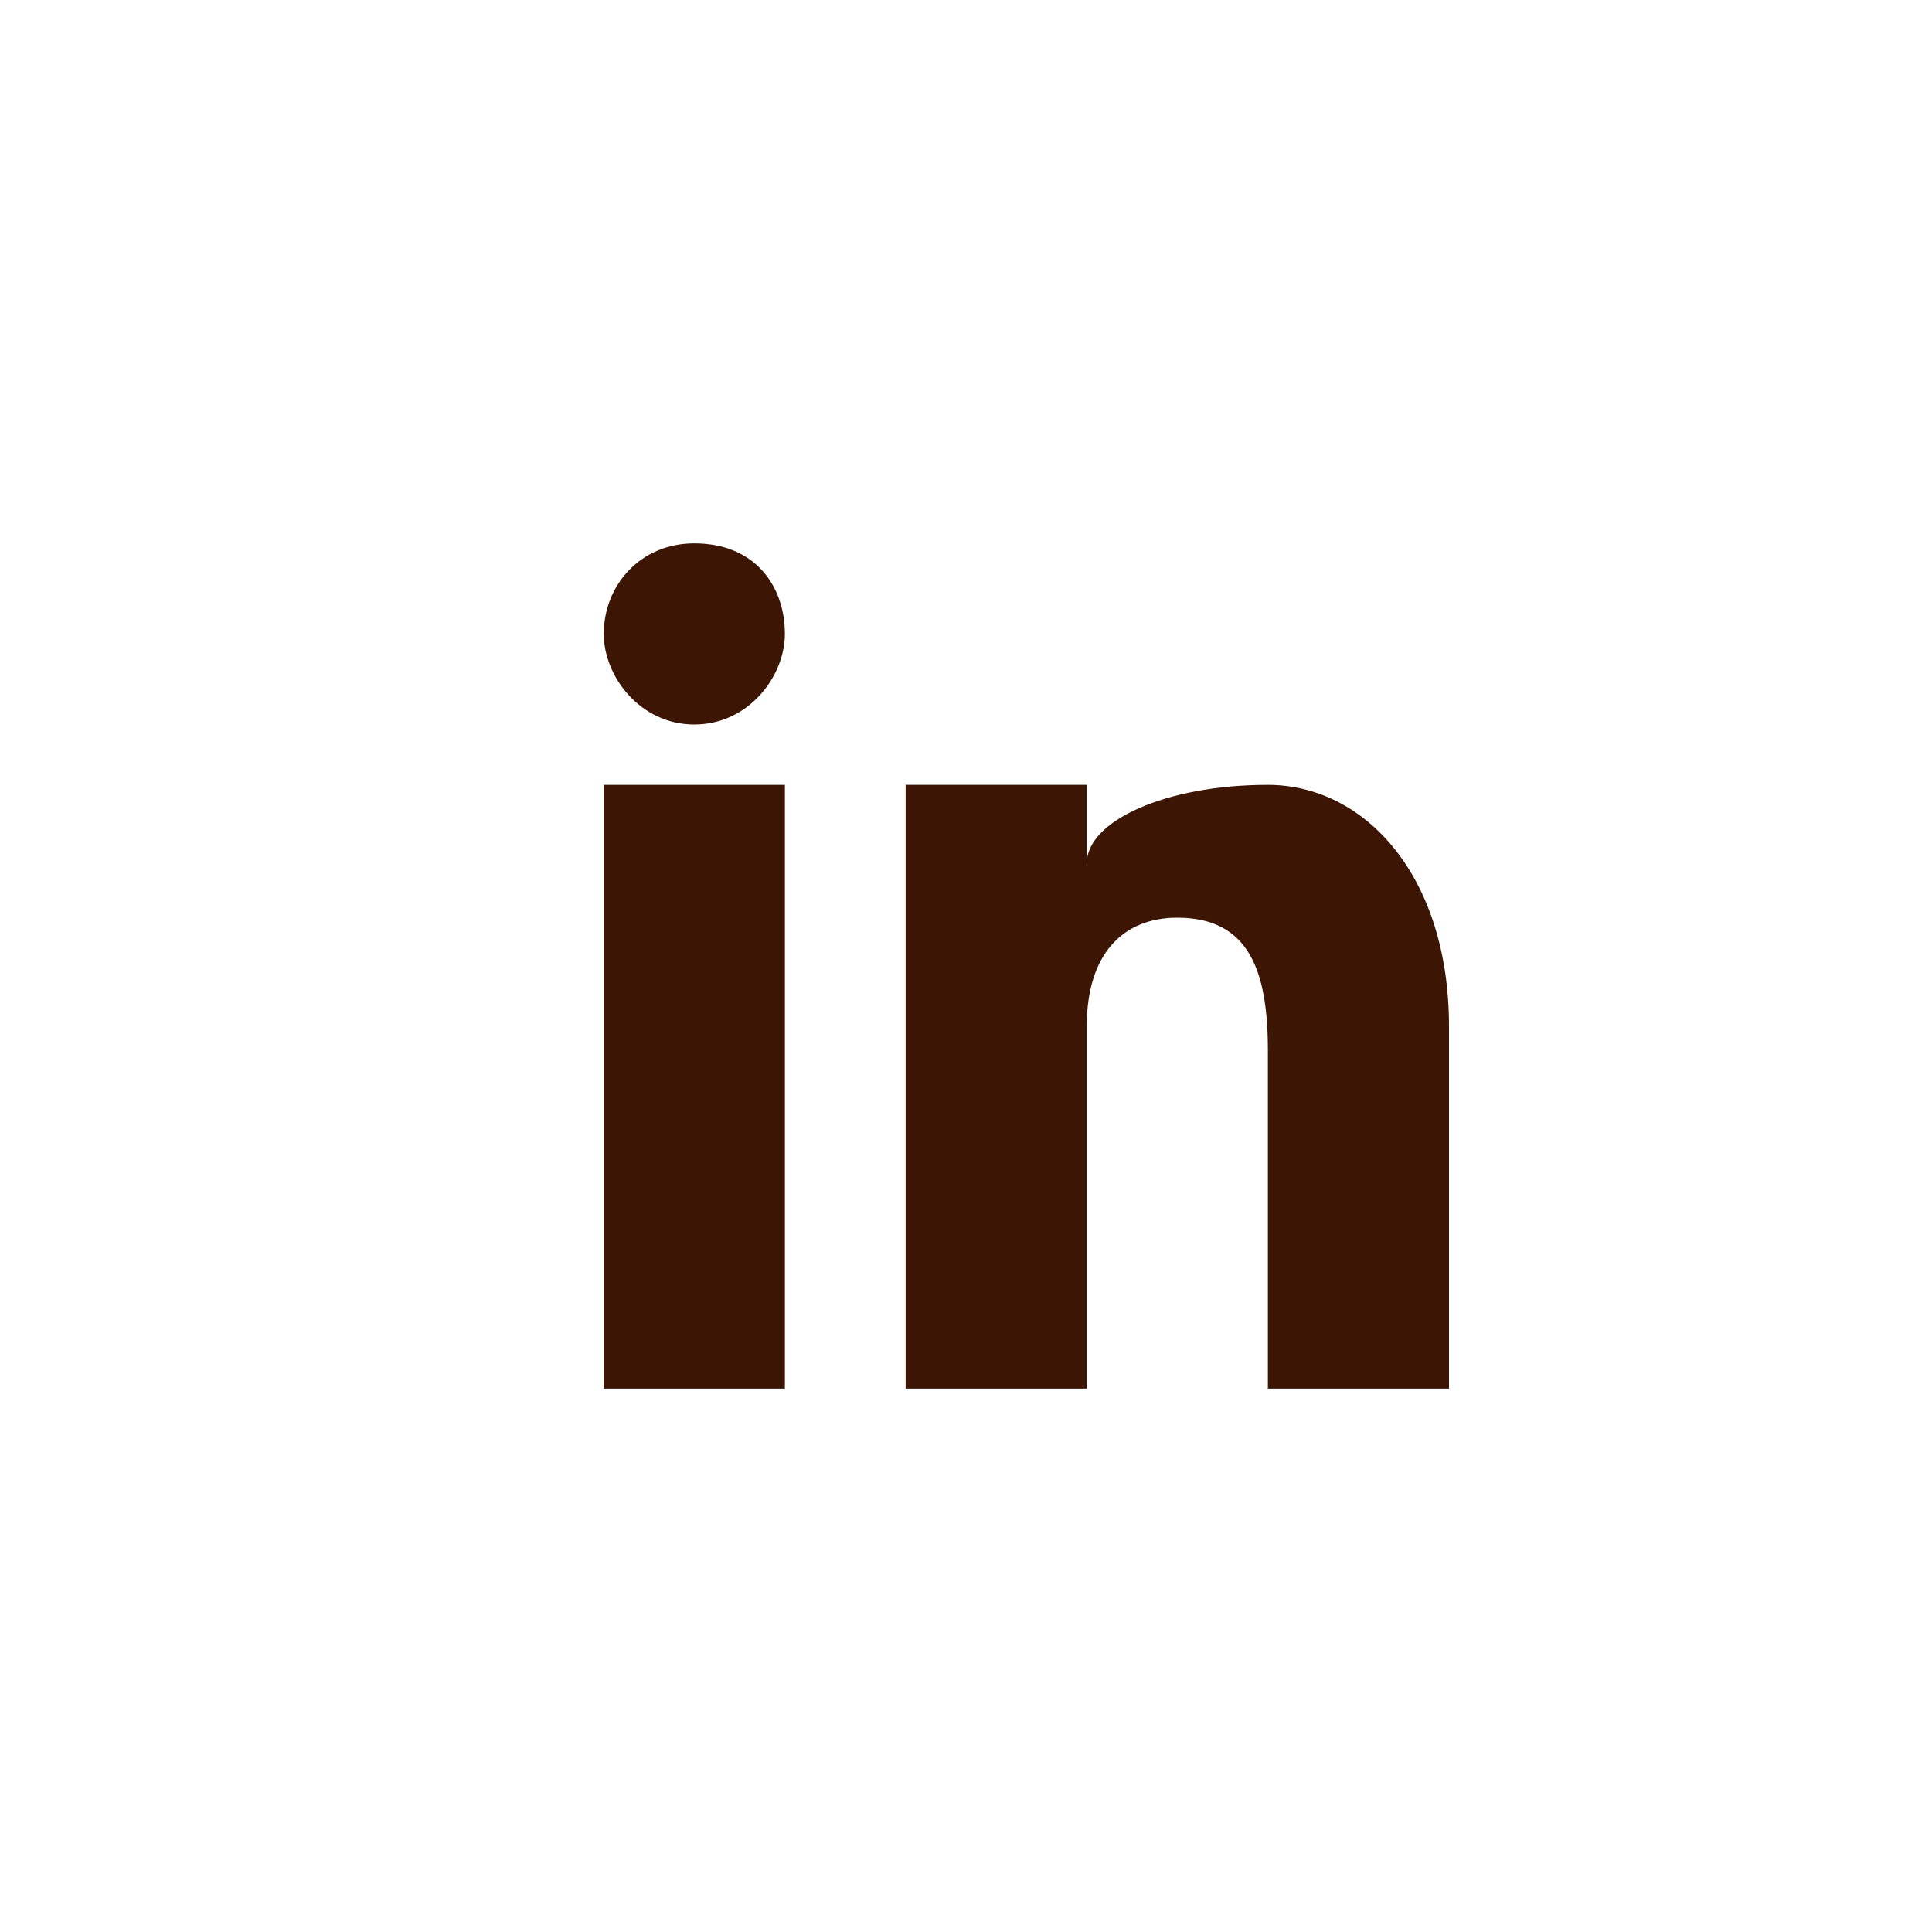<svg width="32" height="32" viewBox="0 0 32 32" fill="none" xmlns="http://www.w3.org/2000/svg">
<path d="M21 13C19.3 13 18 13.6 18 14.3V13H15C15 14 15 23 15 23H18C18 23 18 17.2 18 17C18 15.8 18.6 15.2 19.5 15.2C20.7 15.2 21 16.1 21 17.4V23H24V17C24 14.5 22.6 13 21 13Z" fill="#3D1505"/>
<path d="M13 13H10V23H13V13Z" fill="#3D1505"/>
<path d="M11.5 9C10.6 9 10 9.7 10 10.5C10 11.2 10.6 12 11.5 12C12.4 12 13 11.2 13 10.5C13 9.7 12.5 9 11.5 9Z" fill="#3D1505"/>
</svg>

